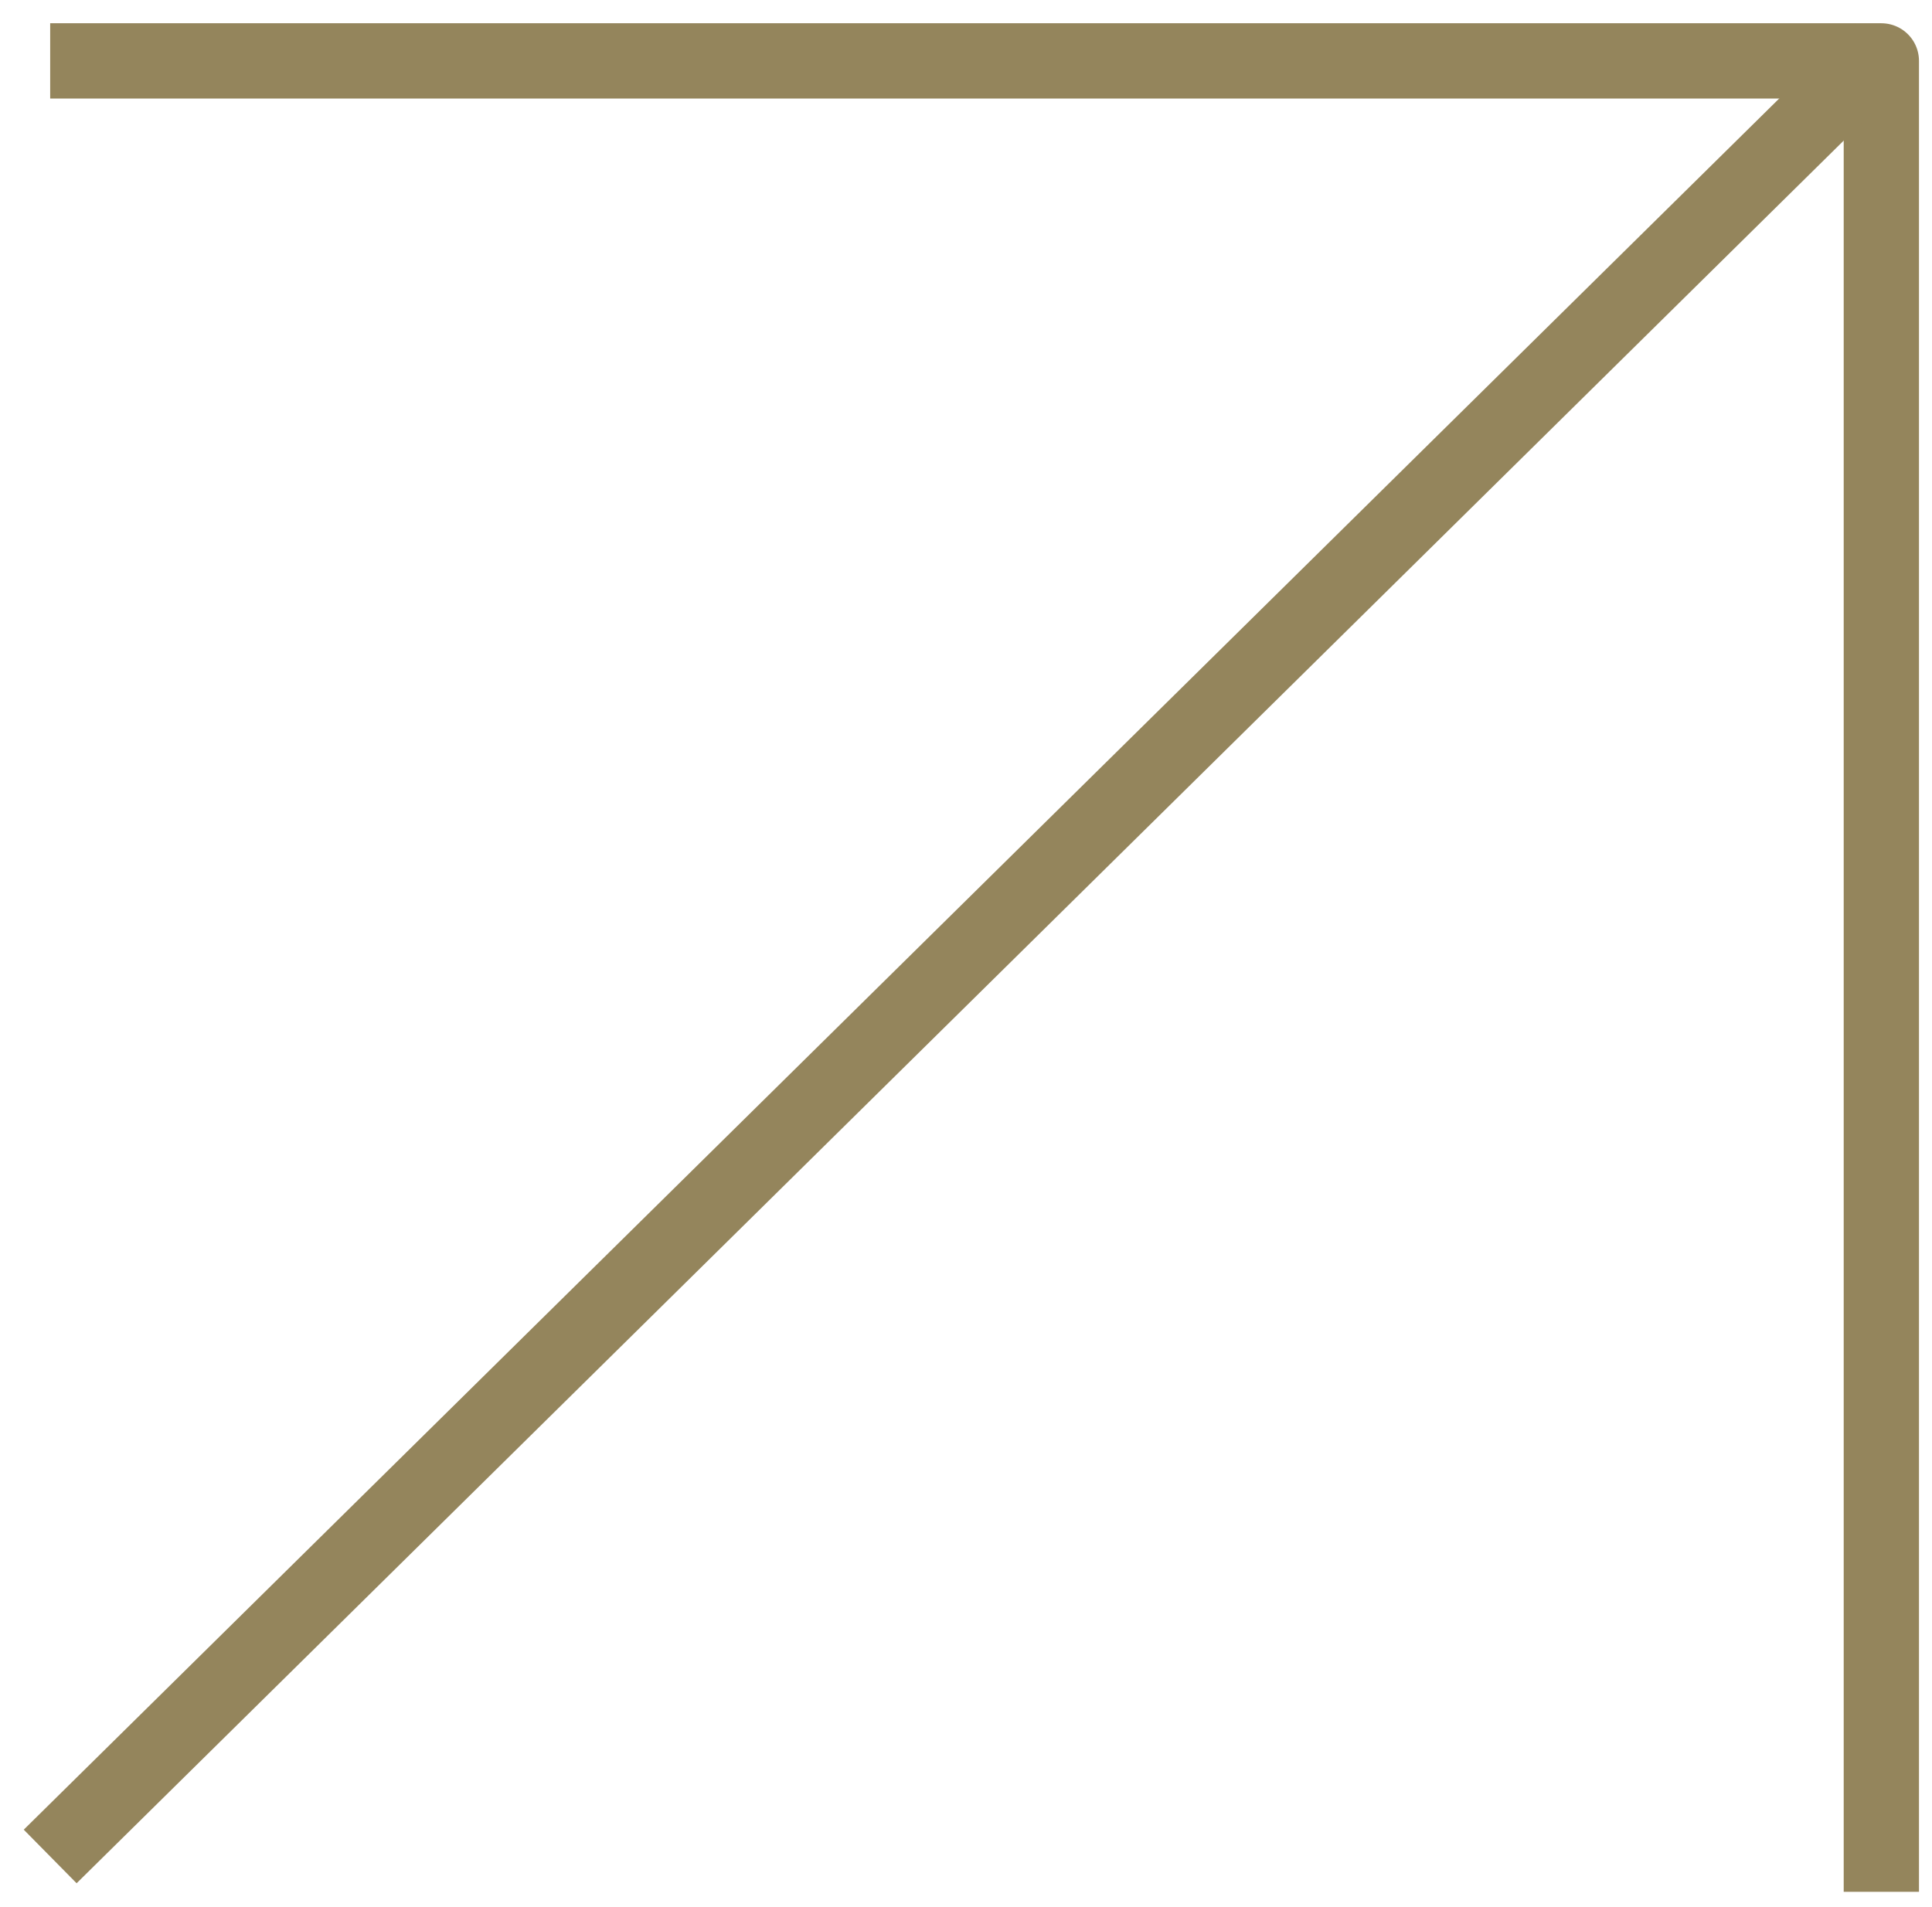 <svg xmlns="http://www.w3.org/2000/svg" width="77" height="76" viewBox="0 0 77 76" fill="none"><path d="M2 2.427H74.981V75.408" stroke="#94855C" stroke-width="3" stroke-linejoin="round"></path><path d="M75 2L2 74" stroke="#94855C" stroke-width="3" stroke-linejoin="round"></path></svg>
